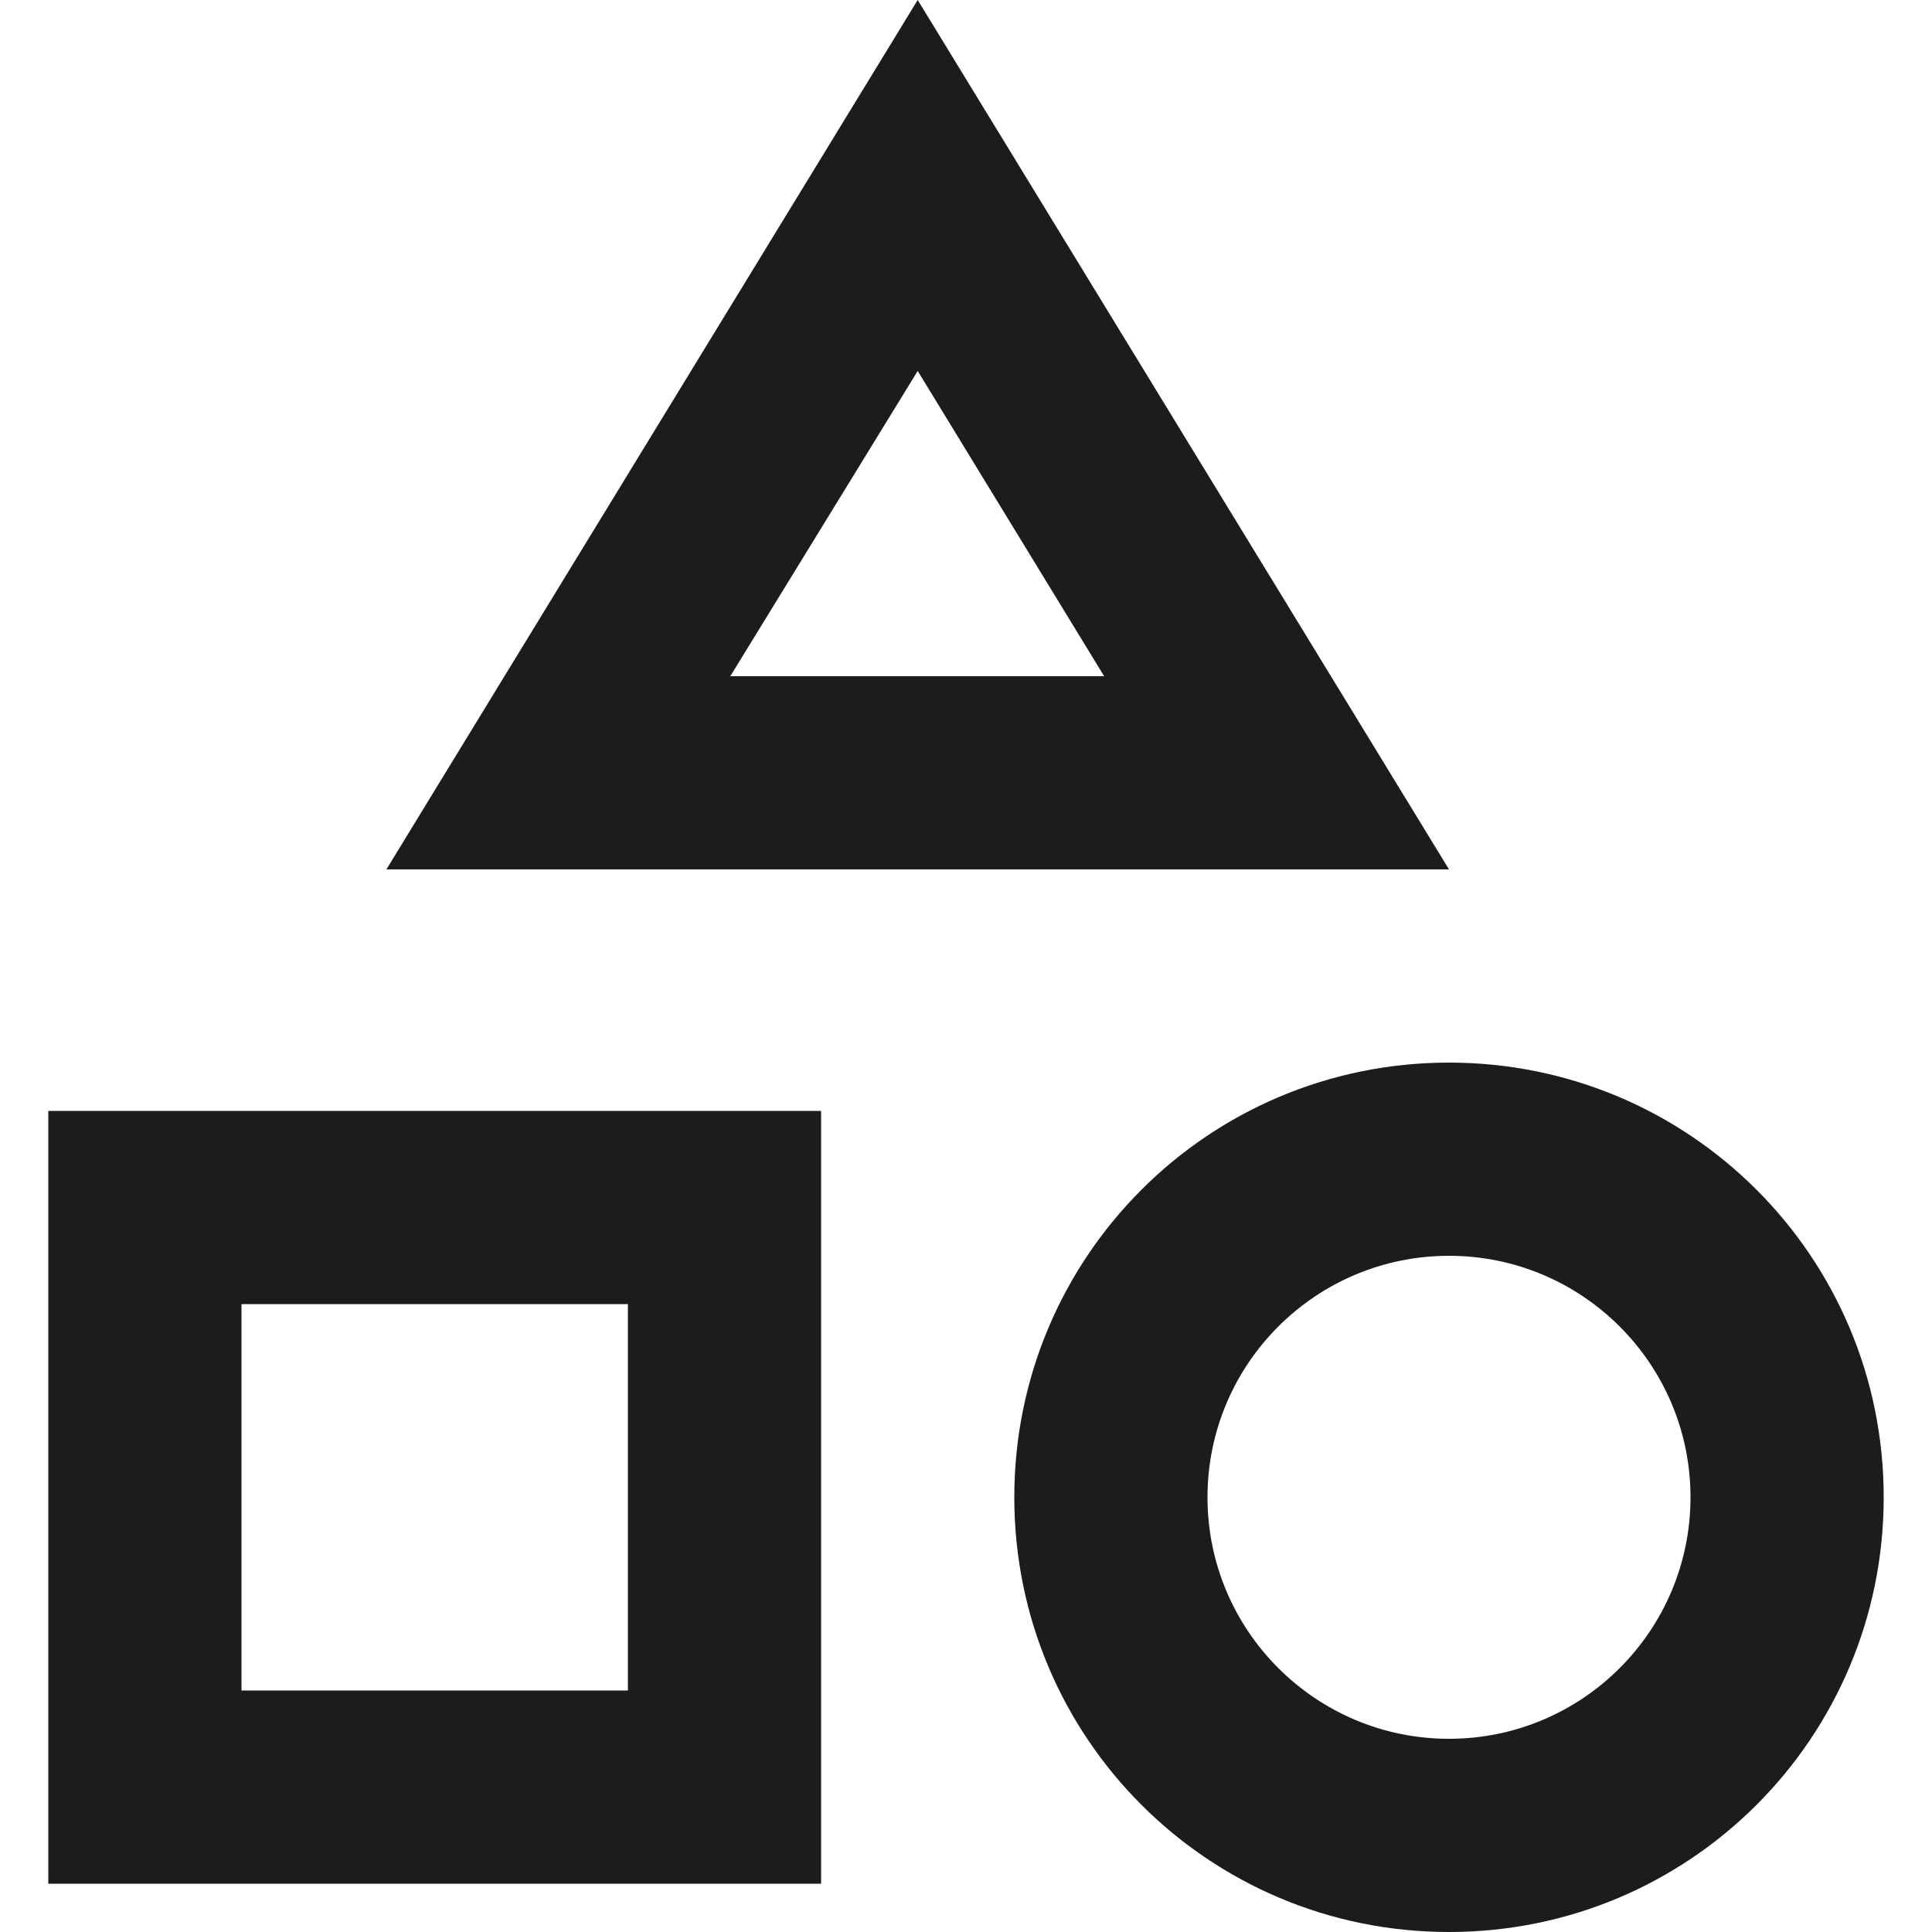 <svg width="20" height="20" viewBox="0 0 20 20" fill="none" xmlns="http://www.w3.org/2000/svg">
<path fill-rule="evenodd" clip-rule="evenodd" d="M4 9L9.5 0L15 9H4ZM11.43 7L9.5 3.84L7.56 7H11.43ZM15 11C12.51 11 10.5 13.01 10.5 15.5C10.5 17.99 12.51 20 15 20C17.49 20 19.5 17.99 19.5 15.5C19.5 13.01 17.49 11 15 11ZM12.5 15.5C12.5 16.88 13.62 18 15 18C16.38 18 17.5 16.88 17.5 15.5C17.5 14.12 16.38 13 15 13C13.62 13 12.5 14.12 12.5 15.5ZM0.5 19.5H8.5V11.5H0.5V19.5ZM6.5 13.5H2.5V17.5H6.5V13.5Z" fill="#1C1C1A"/>
</svg>
